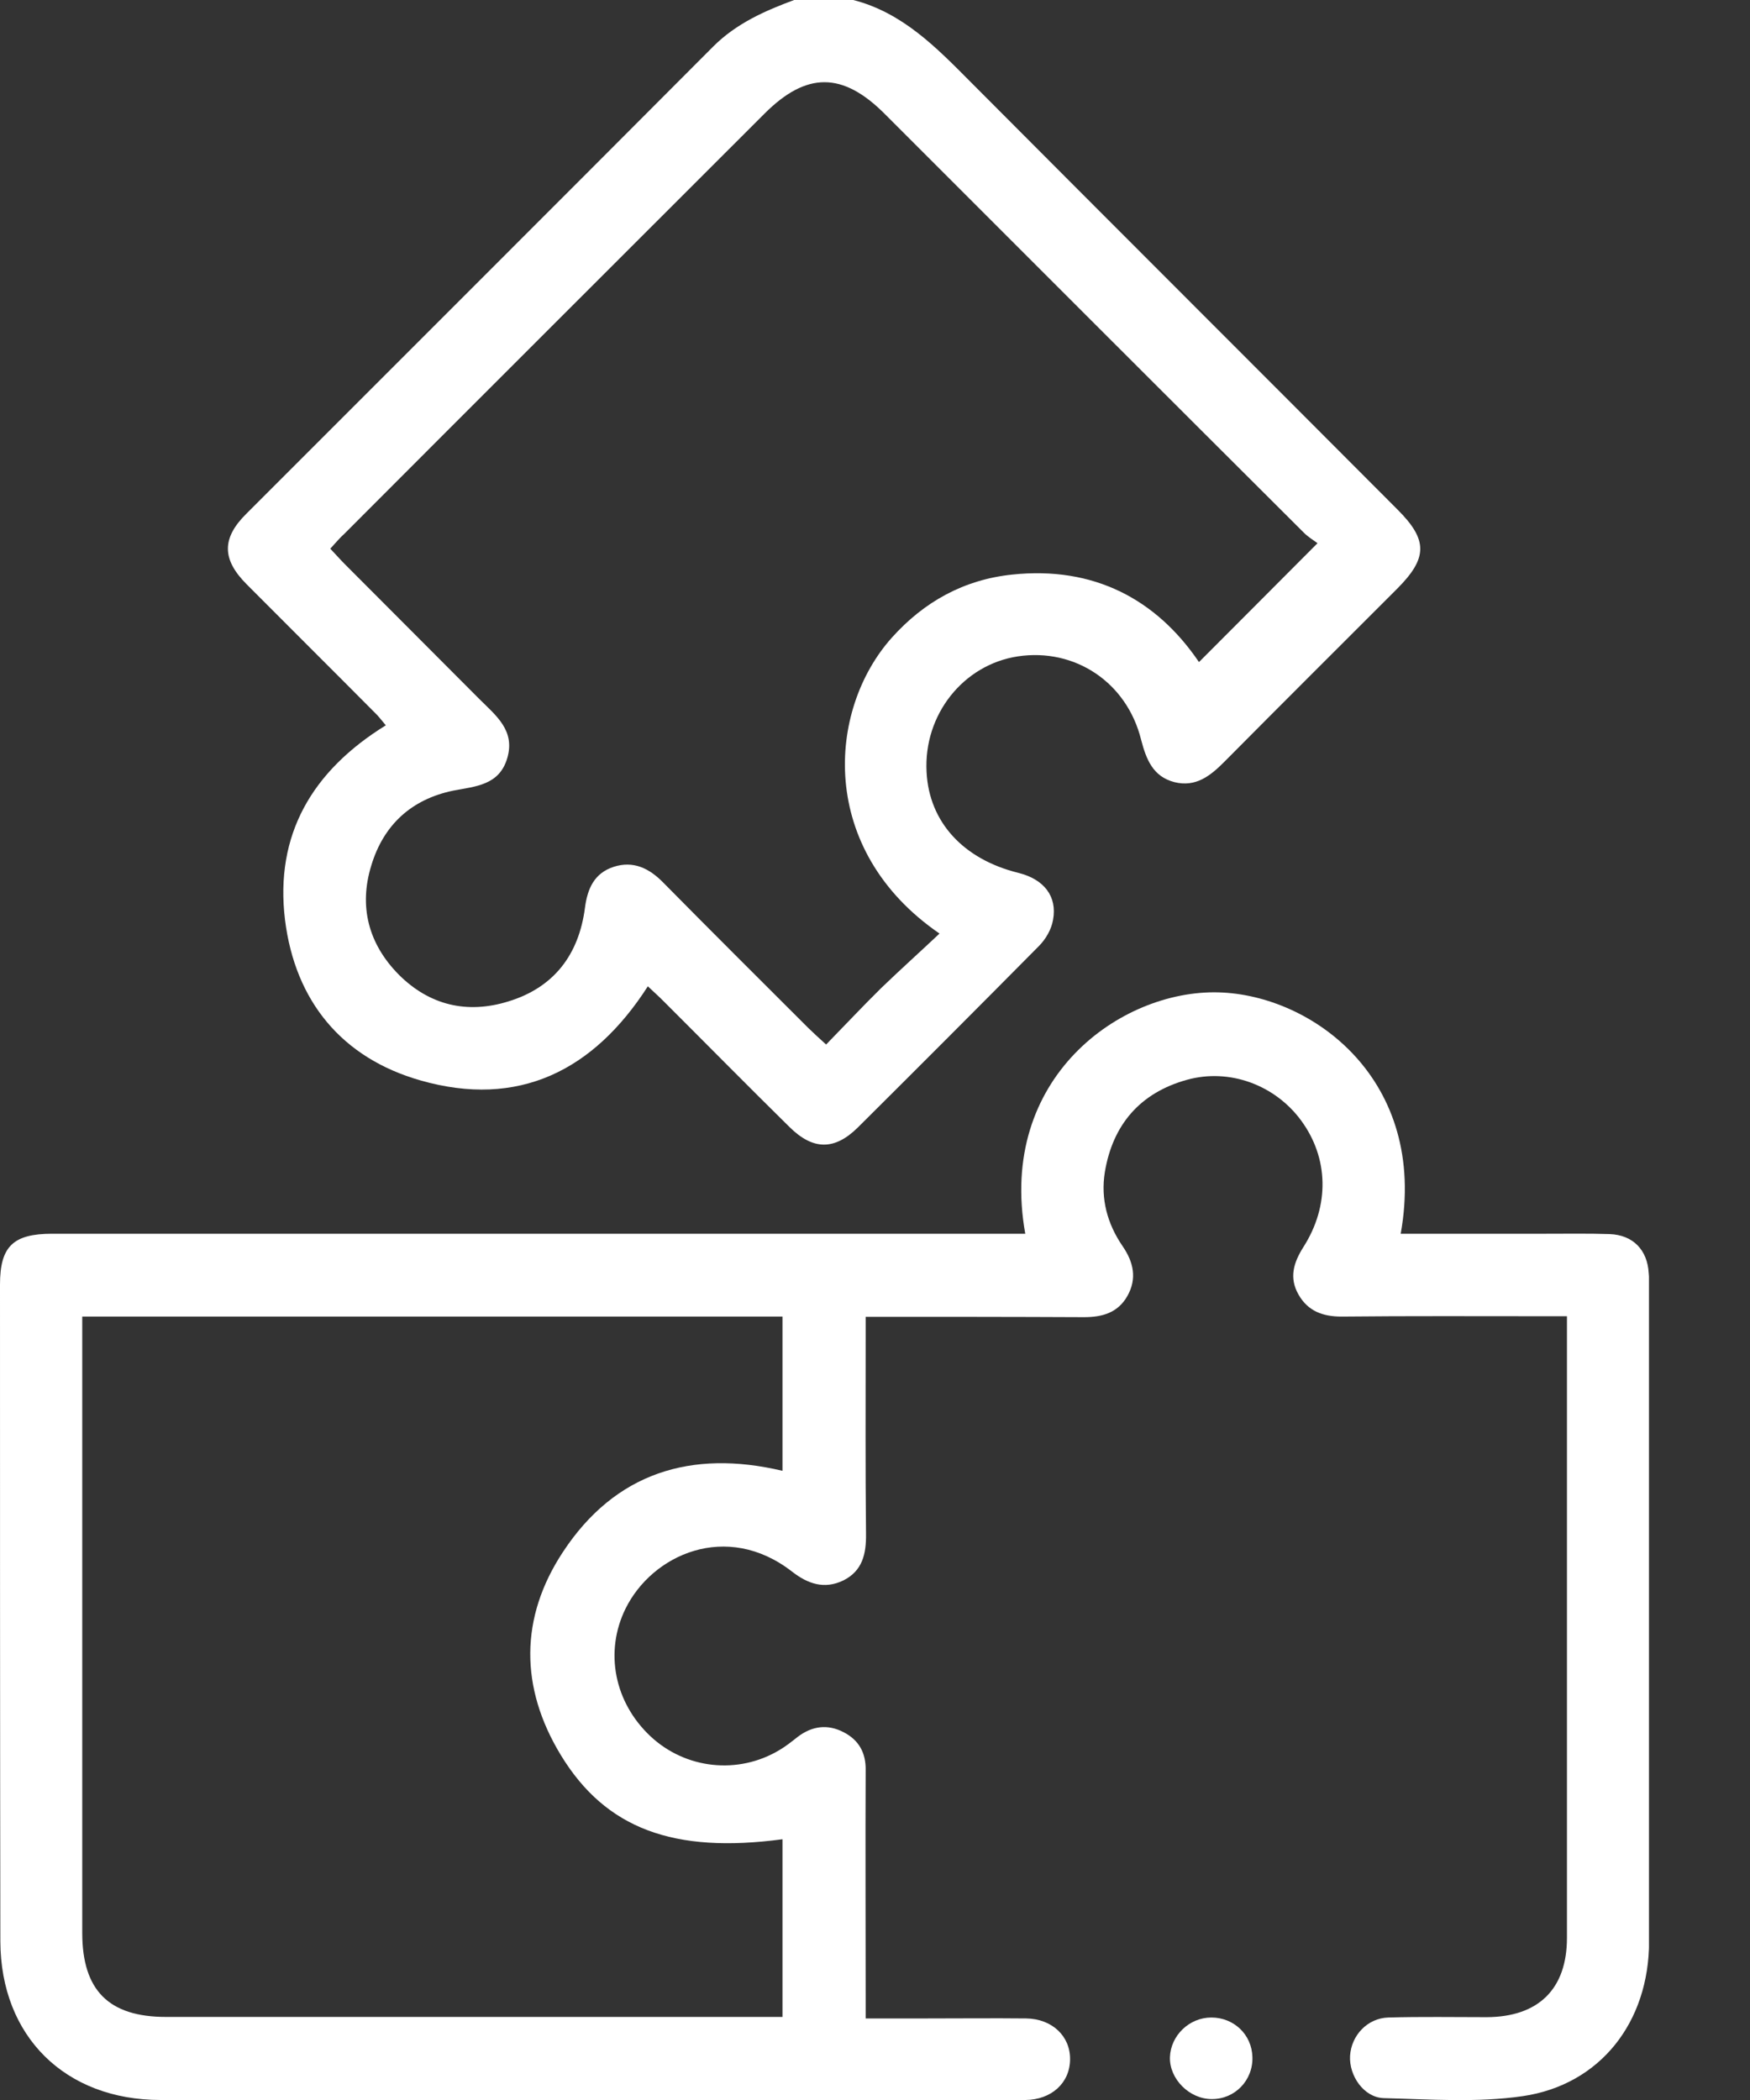 <svg width="15" height="18" viewBox="0 0 15 18" fill="none" xmlns="http://www.w3.org/2000/svg">
<rect x="0" y="0" width="15" height="18" fill="#333333" stroke="none"/>
<g clip-path="url(#clip0_208_406)">
<path d="M7.314 2.32568e-05C7.734 0.108 8.023 0.404 8.316 0.699C9.535 1.923 10.757 3.142 11.978 4.367C12.241 4.629 12.238 4.784 11.973 5.049C11.48 5.542 10.987 6.033 10.496 6.528C10.375 6.65 10.25 6.75 10.066 6.704C9.882 6.656 9.825 6.509 9.781 6.341C9.659 5.848 9.213 5.553 8.725 5.626C8.256 5.697 7.915 6.127 7.942 6.618C7.964 7.046 8.256 7.365 8.73 7.482C8.947 7.536 9.064 7.682 9.026 7.885C9.012 7.967 8.963 8.051 8.904 8.11C8.389 8.63 7.872 9.148 7.352 9.665C7.154 9.86 6.97 9.86 6.769 9.662C6.406 9.305 6.049 8.942 5.688 8.582C5.648 8.541 5.604 8.503 5.553 8.454C5.087 9.18 4.442 9.5 3.605 9.261C2.931 9.069 2.53 8.582 2.443 7.885C2.354 7.154 2.676 6.607 3.307 6.217C3.272 6.176 3.242 6.135 3.207 6.103C2.844 5.737 2.478 5.374 2.115 5.009C1.901 4.795 1.899 4.613 2.113 4.402C3.445 3.069 4.781 1.736 6.111 0.401C6.311 0.2 6.558 0.092 6.815 -0.003C6.986 2.32568e-05 7.148 2.32568e-05 7.314 2.32568e-05ZM2.831 4.703C2.877 4.751 2.915 4.795 2.955 4.835C3.34 5.22 3.724 5.607 4.109 5.992C4.25 6.133 4.418 6.26 4.348 6.498C4.28 6.731 4.077 6.74 3.884 6.777C3.527 6.851 3.288 7.07 3.183 7.417C3.074 7.769 3.158 8.091 3.418 8.354C3.681 8.617 4.004 8.693 4.356 8.584C4.748 8.465 4.962 8.183 5.014 7.78C5.036 7.614 5.095 7.484 5.26 7.43C5.428 7.376 5.564 7.441 5.686 7.566C6.097 7.983 6.512 8.395 6.926 8.809C6.97 8.852 7.018 8.896 7.081 8.953C7.243 8.787 7.395 8.625 7.552 8.47C7.715 8.313 7.883 8.162 8.053 8.002C7.008 7.284 7.089 6.087 7.644 5.466C7.92 5.158 8.262 4.968 8.676 4.925C9.375 4.851 9.911 5.136 10.277 5.675C10.616 5.336 10.944 5.006 11.293 4.656C11.266 4.635 11.214 4.605 11.174 4.564C9.976 3.37 8.779 2.172 7.582 0.975C7.222 0.615 6.913 0.615 6.555 0.972C5.355 2.172 4.152 3.372 2.952 4.575C2.912 4.61 2.877 4.654 2.831 4.703Z" fill="white"/>
<path d="M8.788 10.575C8.549 9.242 9.603 8.484 10.443 8.506C11.253 8.527 12.242 9.259 12.006 10.575C12.423 10.575 12.838 10.575 13.255 10.575C13.436 10.575 13.618 10.572 13.799 10.578C13.997 10.586 14.121 10.713 14.132 10.914C14.135 10.944 14.135 10.973 14.135 11C14.135 12.88 14.138 14.76 14.135 16.64C14.135 17.334 13.715 17.87 13.052 17.967C12.661 18.024 12.258 17.994 11.86 17.984C11.689 17.978 11.562 17.791 11.572 17.621C11.583 17.445 11.722 17.298 11.9 17.293C12.182 17.285 12.464 17.29 12.743 17.29C13.187 17.288 13.431 17.049 13.431 16.61C13.431 14.896 13.431 13.178 13.431 11.464C13.431 11.412 13.431 11.358 13.431 11.282C13.36 11.282 13.298 11.282 13.238 11.282C12.659 11.282 12.079 11.279 11.499 11.285C11.339 11.285 11.212 11.239 11.131 11.098C11.047 10.952 11.088 10.822 11.172 10.689C11.399 10.334 11.388 9.925 11.153 9.605C10.931 9.302 10.54 9.153 10.172 9.256C9.774 9.367 9.538 9.638 9.47 10.047C9.433 10.277 9.492 10.491 9.622 10.681C9.717 10.819 9.747 10.96 9.663 11.109C9.582 11.252 9.449 11.29 9.292 11.29C8.677 11.287 8.062 11.287 7.42 11.287C7.42 11.355 7.42 11.418 7.42 11.48C7.42 12.035 7.417 12.593 7.423 13.149C7.425 13.319 7.393 13.465 7.228 13.547C7.065 13.625 6.924 13.576 6.789 13.471C6.228 13.035 5.589 13.325 5.361 13.79C5.18 14.159 5.266 14.592 5.575 14.882C5.876 15.164 6.326 15.213 6.68 15.001C6.735 14.969 6.786 14.928 6.838 14.887C6.962 14.793 7.095 14.777 7.23 14.847C7.363 14.915 7.423 15.026 7.42 15.175C7.417 15.814 7.42 16.451 7.42 17.09C7.42 17.152 7.42 17.217 7.42 17.301C7.607 17.301 7.78 17.301 7.954 17.301C8.235 17.301 8.517 17.298 8.796 17.301C9.018 17.304 9.175 17.453 9.172 17.653C9.17 17.854 9.013 17.997 8.791 18C8.761 18 8.731 18 8.704 18C6.261 18 3.82 18 1.377 18C0.559 18 0.006 17.456 0.003 16.64C0 14.76 0 12.886 0 11.011C0 10.684 0.112 10.575 0.447 10.575C3.154 10.575 5.86 10.575 8.566 10.575C8.636 10.575 8.707 10.575 8.788 10.575ZM0.705 11.285C0.705 11.363 0.705 11.428 0.705 11.491C0.705 13.184 0.705 14.874 0.705 16.567C0.705 17.06 0.932 17.288 1.423 17.288C3.121 17.288 4.819 17.288 6.518 17.288C6.58 17.288 6.642 17.288 6.707 17.288C6.707 16.765 6.707 16.266 6.707 15.765C5.776 15.89 5.191 15.676 4.806 15.042C4.456 14.465 4.454 13.866 4.825 13.303C5.272 12.623 5.925 12.422 6.707 12.607C6.707 12.165 6.707 11.729 6.707 11.285C4.708 11.285 2.717 11.285 0.705 11.285Z" fill="white"/>
<path d="M10.383 17.293C10.576 17.293 10.73 17.439 10.735 17.632C10.741 17.832 10.584 17.994 10.386 17.992C10.194 17.992 10.023 17.819 10.028 17.634C10.034 17.447 10.194 17.293 10.383 17.293Z" fill="white"/>
</g>
<defs>
<clipPath id="clip0_208_406">
<rect width="14.134" height="18" fill="white"/>
</clipPath>
</defs>
</svg>
